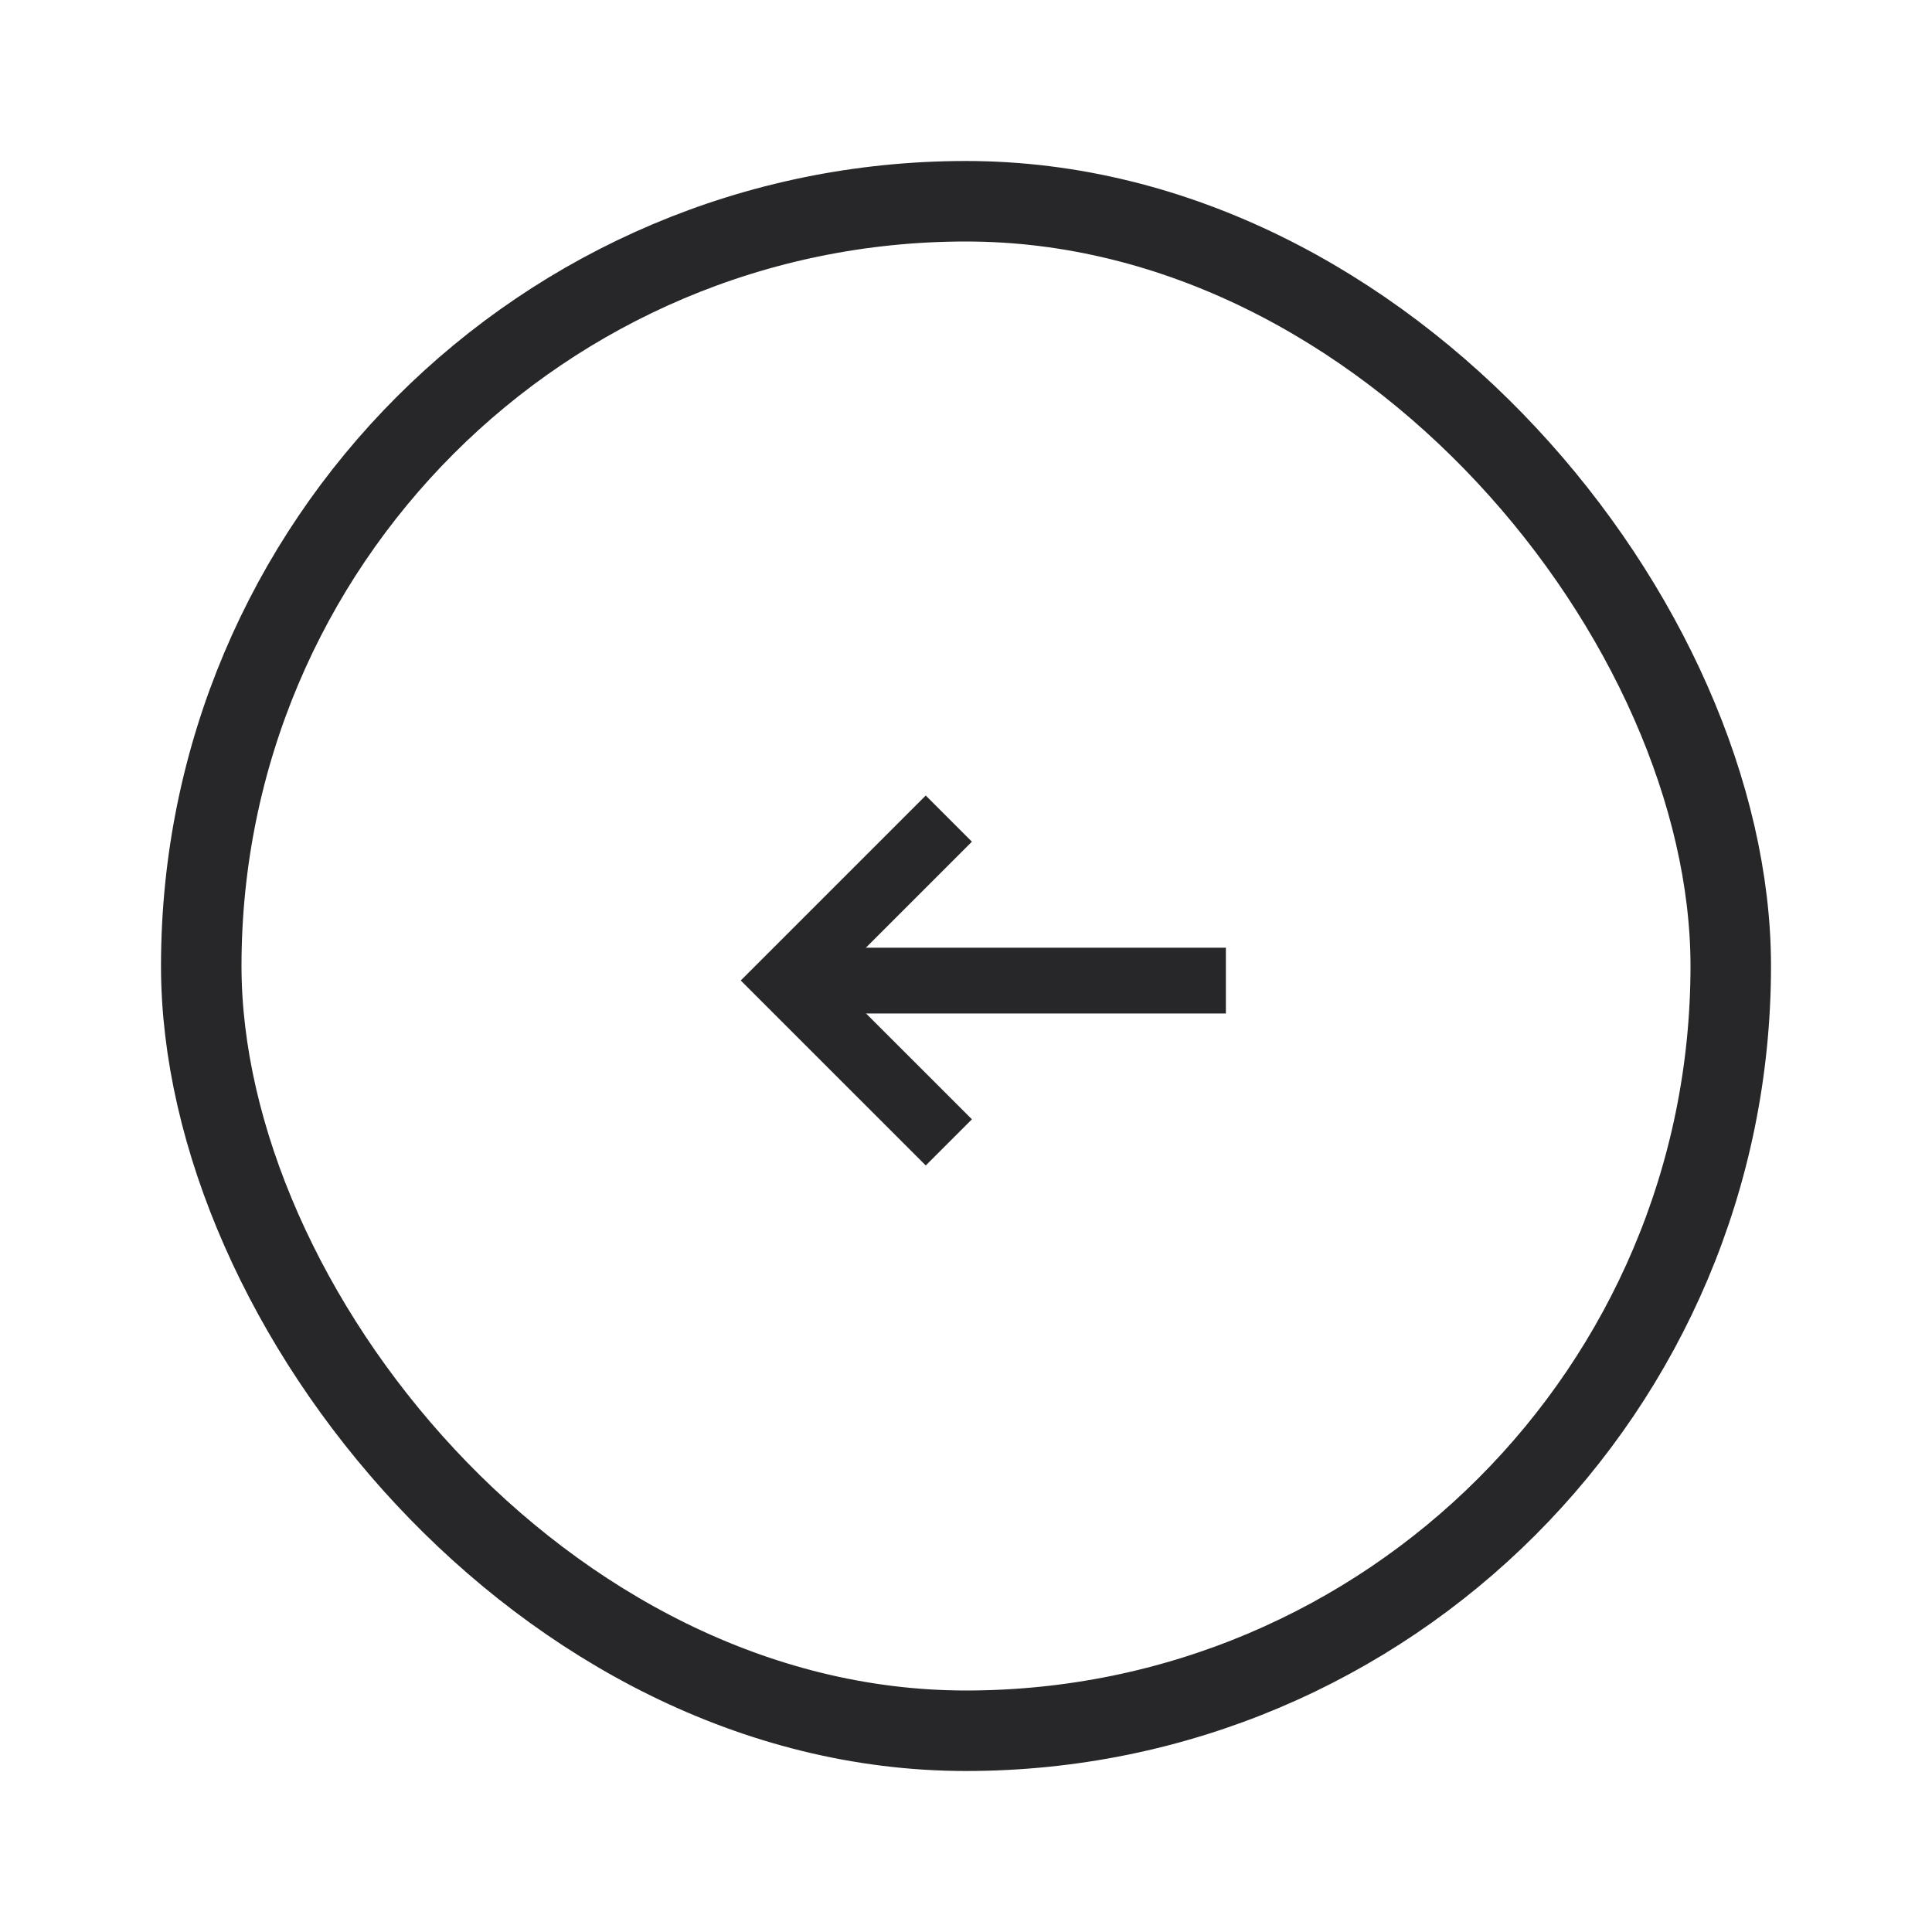 <svg width="72" height="72" viewBox="0 0 72 72" fill="none" xmlns="http://www.w3.org/2000/svg">
<rect x="64.5" y="64.5" width="57" height="57" rx="28.5" transform="rotate(-180 64.5 64.5)" stroke="#27272A" stroke-width="3"/>
<path d="M45.435 37.52L30.302 37.52L30.302 35.568L45.435 35.568L45.435 37.52Z" fill="#27272A" stroke="#27272A" stroke-width="0.5"/>
<path d="M34.5 30L35.867 31.367L30.692 36.54L35.867 41.713L34.5 43.08L27.959 36.54L34.5 30Z" fill="#27272A" stroke="#27272A" stroke-width="0.5"/>
</svg>
